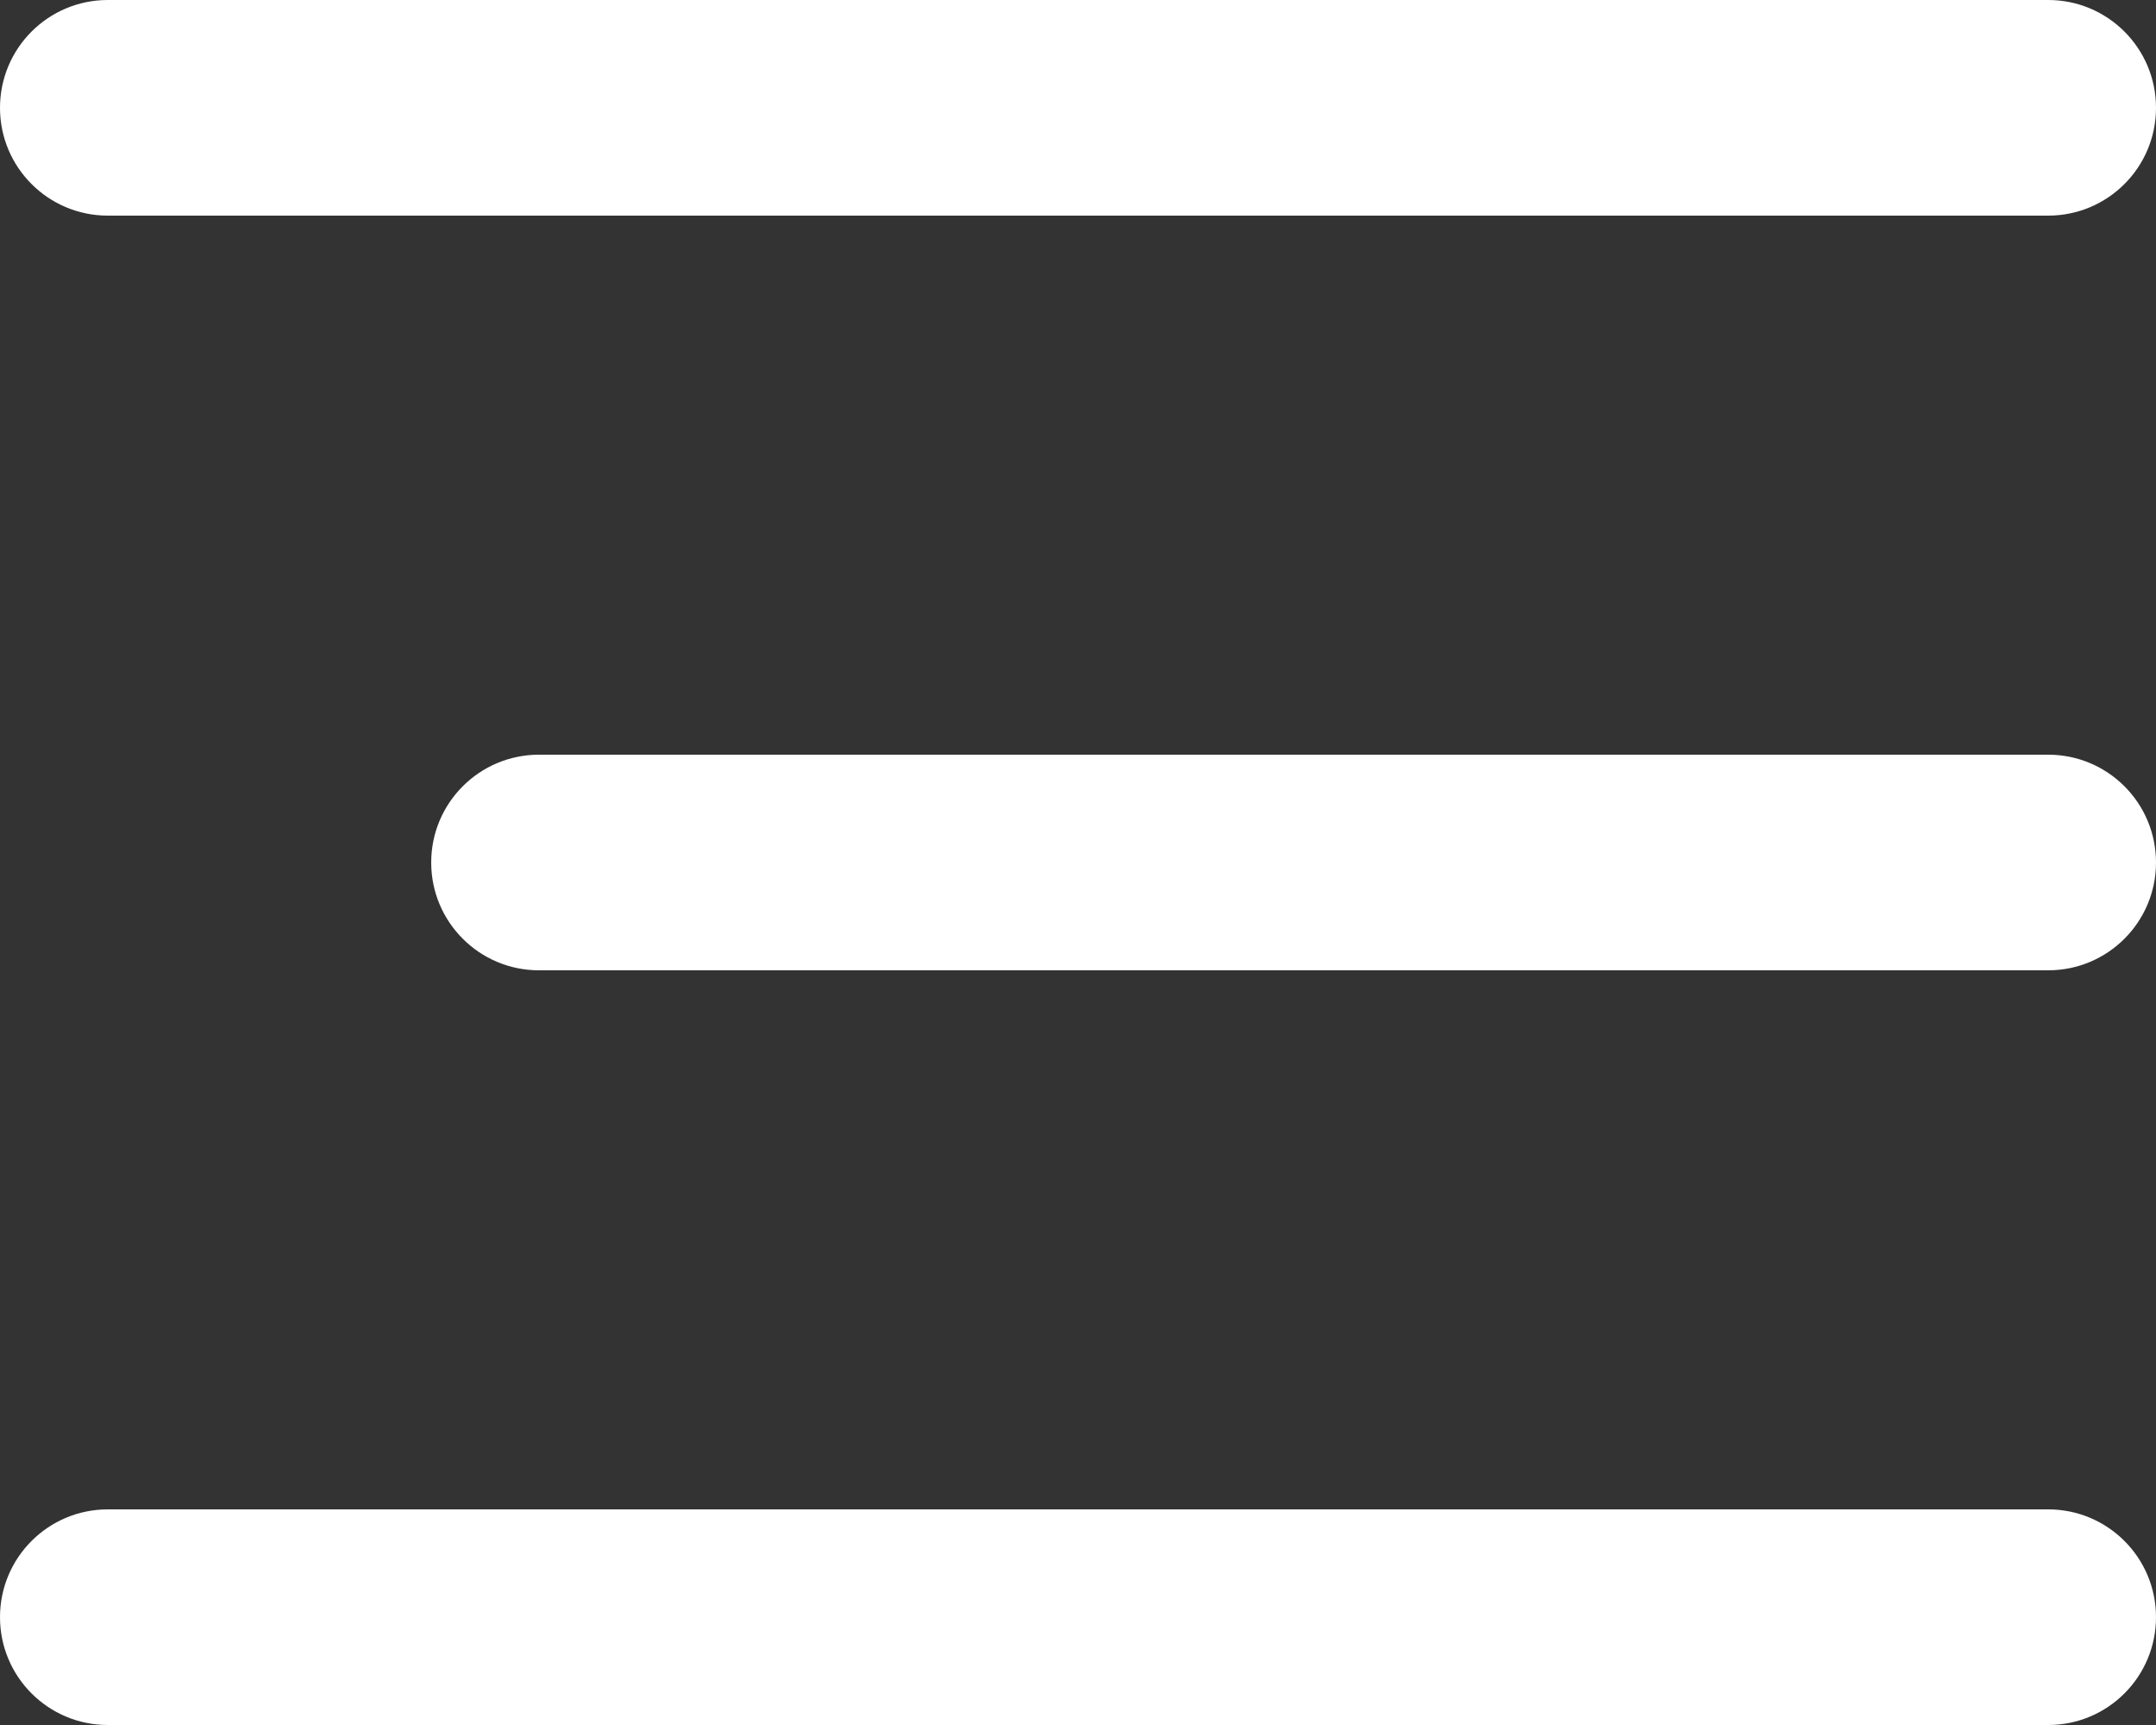 <svg width="40" height="32" viewBox="0 0 40 32" fill="none" xmlns="http://www.w3.org/2000/svg">
<rect x="0" y="0" width="40" height="32" fill="#333333" stroke="none"/>
<path d="M40 2C40 0.895 39.105 0 38 0H2C0.895 0 0 0.895 0 2C0 3.105 0.895 4 2 4H38C39.105 4 40 3.105 40 2Z" fill="white"/>
<path d="M40 30C40 28.895 39.105 28 38 28H2C0.895 28 0 28.895 0 30C0 31.105 0.895 32 2 32H20H38C39.105 32 40 31.105 40 30Z" fill="white"/>
<path d="M40 16C40 14.895 39.105 14 38 14H10C8.895 14 8 14.895 8 16C8 17.105 8.895 18 10 18H38C39.105 18 40 17.105 40 16Z" fill="white"/>
</svg>
